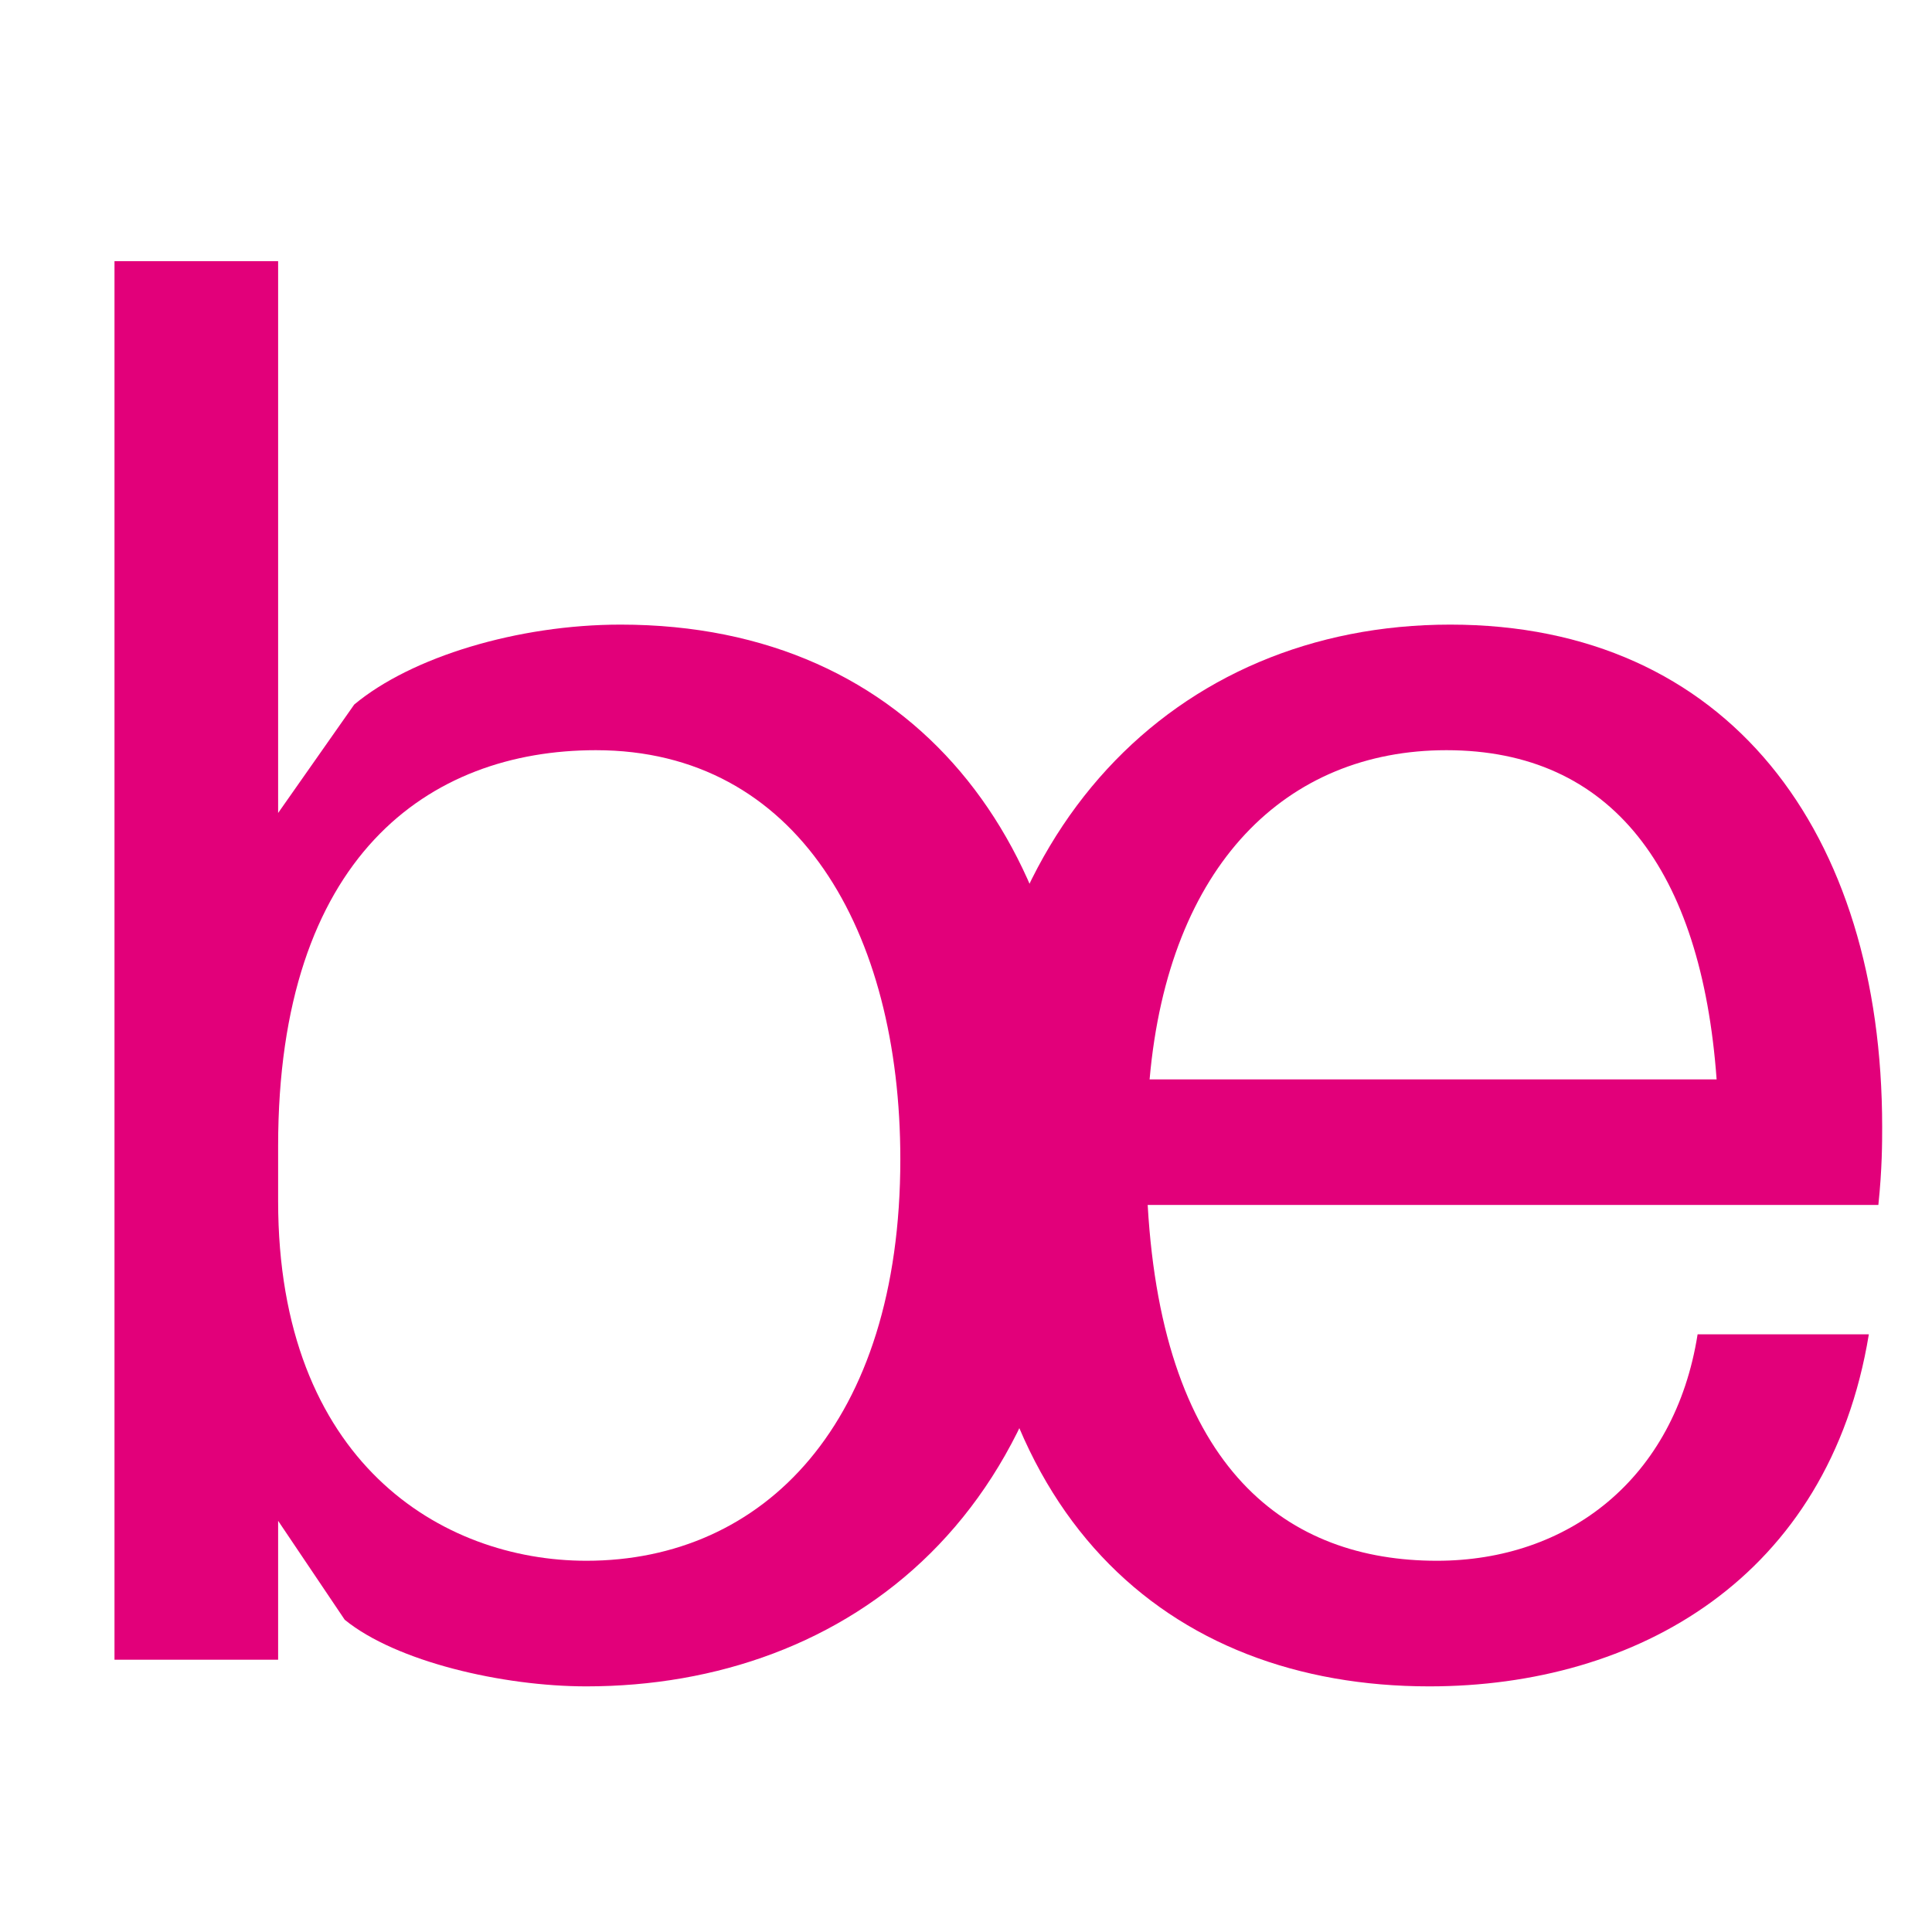 <svg xmlns="http://www.w3.org/2000/svg" xmlns:xlink="http://www.w3.org/1999/xlink" width="500" zoomAndPan="magnify" viewBox="0 0 375 375" height="500" preserveAspectRatio="xMidYMid meet" version="1.0"><defs><g/></defs><g fill="#e2007a" fill-opacity="1"><g transform="translate(-5.11, 322.151)"><g><path d="M 125.57 -200.914 C 105.629 -200.914 84.945 -194.637 73.867 -185.402 L 59.094 -164.352 L 59.094 -271.457 L 27.332 -271.457 L 27.332 0 L 59.094 0 L 59.094 -26.961 L 72.02 -7.758 C 81.992 0.371 102.672 5.172 118.926 5.172 C 169.523 5.172 214.582 -28.438 214.582 -100.828 C 214.582 -158.074 182.816 -200.914 125.57 -200.914 Z M 118.926 -19.207 C 90.855 -19.207 59.094 -38.41 59.094 -89.008 L 59.094 -99.719 C 59.094 -155.855 88.27 -176.539 120.77 -176.539 C 159.918 -176.539 179.863 -141.453 179.863 -97.133 C 179.863 -45.797 153.273 -19.207 118.926 -19.207 Z M 118.926 -19.207 "/></g></g></g><g fill="#e2007a" fill-opacity="1"><g transform="translate(177.339, 322.151)"><g><path d="M 187.988 -103.414 C 187.988 -160.66 158.074 -200.914 104.152 -200.914 C 50.598 -200.914 11.078 -160.66 11.078 -97.133 C 11.078 -28.07 49.121 5.172 100.09 5.172 C 140.344 5.172 177.648 -15.883 185.402 -63.156 L 152.164 -63.156 C 147.73 -35.086 127.051 -19.207 101.566 -19.207 C 72.758 -19.207 48.383 -36.562 45.426 -88.27 L 187.25 -88.27 C 187.988 -95.285 187.988 -100.457 187.988 -103.414 Z M 103.414 -176.539 C 135.543 -176.539 152.902 -153.273 155.855 -112.645 L 45.797 -112.645 C 49.488 -154.379 72.387 -176.539 103.414 -176.539 Z M 103.414 -176.539 "/></g></g></g></svg>
